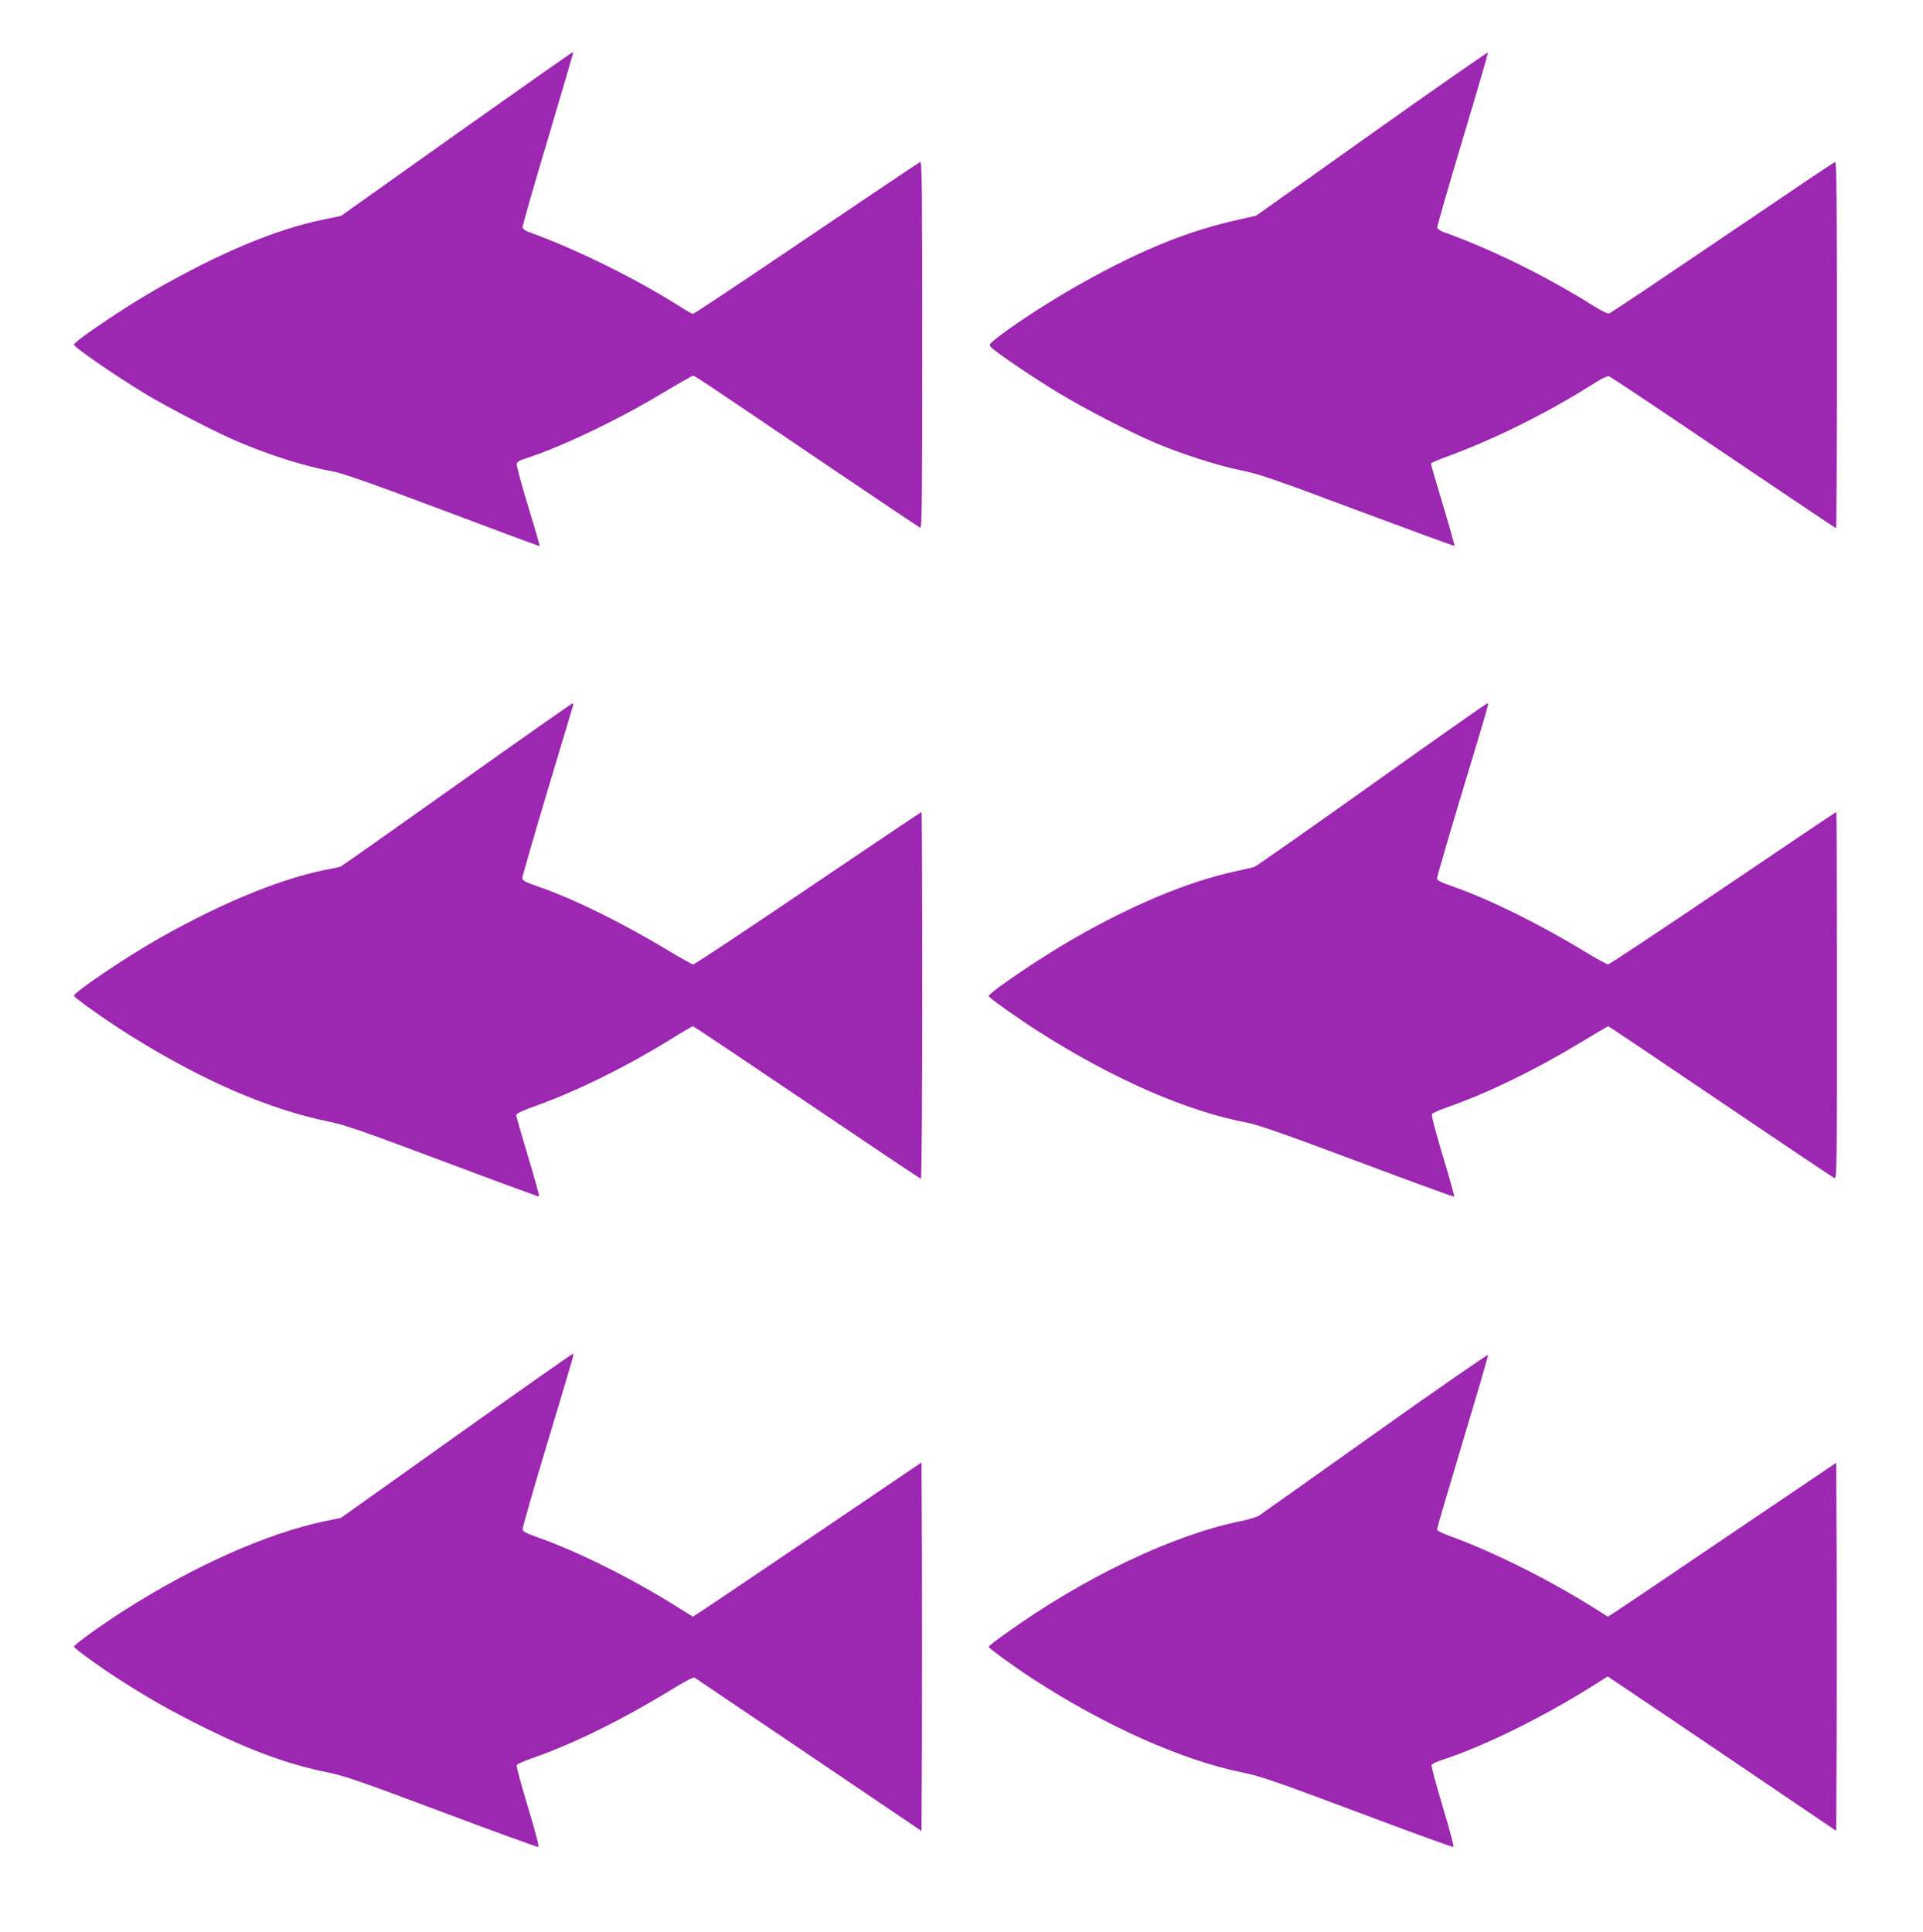 <?xml version="1.0" standalone="no"?>
<!DOCTYPE svg PUBLIC "-//W3C//DTD SVG 20010904//EN"
 "http://www.w3.org/TR/2001/REC-SVG-20010904/DTD/svg10.dtd">
<svg version="1.0" xmlns="http://www.w3.org/2000/svg"
 width="1274pt" height="1280pt" viewBox="0 0 1274 1280"
 preserveAspectRatio="xMidYMid meet">
<g transform="translate(0,1280) scale(0.1,-0.1)"
fill="#9c27b0" stroke="none">
<path d="M3027 11915 l-767 -545 -123 -26 c-317 -66 -685 -221 -1117 -469
-197 -113 -529 -337 -530 -358 0 -18 279 -210 490 -337 132 -79 432 -235 570
-295 221 -97 473 -177 661 -210 59 -11 262 -82 722 -255 352 -133 641 -240
642 -238 2 2 -32 120 -76 263 -43 143 -78 269 -76 279 1 13 16 24 47 34 243
77 621 258 919 437 105 63 196 115 202 115 13 0 25 -8 918 -613 316 -214 581
-391 588 -394 11 -4 13 214 13 1212 0 1010 -2 1216 -13 1212 -8 -3 -347 -231
-754 -506 -407 -276 -746 -501 -752 -501 -6 0 -43 21 -82 46 -288 184 -697
386 -1004 496 -22 7 -41 21 -43 30 -2 10 74 274 168 588 94 315 170 574 168
576 -3 2 -349 -242 -771 -541z"/>
<path d="M9088 11915 l-766 -544 -119 -27 c-332 -74 -639 -198 -1032 -418
-187 -104 -416 -251 -543 -347 -74 -57 -78 -62 -63 -79 29 -32 282 -203 447
-303 177 -107 468 -257 643 -332 164 -70 412 -150 565 -181 117 -23 219 -58
774 -266 351 -131 640 -237 642 -235 2 2 -32 124 -76 270 -44 146 -80 270 -80
275 0 5 53 28 118 51 311 114 671 294 976 489 38 24 76 42 85 39 10 -2 351
-230 758 -506 408 -275 744 -501 747 -501 3 0 6 547 6 1216 0 969 -3 1215 -12
1211 -7 -3 -128 -82 -268 -178 -999 -676 -1217 -823 -1231 -826 -8 -3 -58 22
-110 55 -303 191 -675 374 -984 484 -22 7 -41 21 -43 30 -2 8 74 271 168 584
94 312 169 572 168 576 -2 4 -348 -237 -770 -537z"/>
<path d="M3031 7604 c-415 -294 -761 -539 -770 -543 -9 -5 -34 -11 -56 -15
-311 -54 -714 -216 -1150 -463 -222 -126 -565 -357 -565 -381 0 -12 229 -174
376 -265 480 -300 918 -489 1319 -570 98 -20 234 -67 750 -261 346 -130 632
-235 636 -234 4 2 -29 120 -72 263 -43 143 -79 267 -79 276 0 11 38 29 133 63
274 99 589 254 884 436 80 50 149 90 154 90 5 0 344 -227 755 -505 411 -278
750 -505 755 -505 5 0 9 526 9 1215 0 668 -2 1215 -5 1215 -2 0 -340 -227
-751 -505 -410 -278 -753 -505 -761 -505 -8 0 -80 40 -161 89 -314 189 -632
346 -865 426 -86 30 -107 41 -107 56 0 11 74 268 165 572 91 304 168 560 171
570 3 9 2 17 -3 17 -4 0 -347 -241 -762 -536z"/>
<path d="M9086 7600 c-418 -297 -767 -542 -775 -544 -9 -3 -69 -17 -134 -31
-312 -69 -676 -221 -1067 -446 -212 -121 -560 -357 -560 -379 0 -10 203 -154
337 -239 496 -315 976 -524 1376 -600 70 -13 258 -79 730 -256 350 -131 639
-237 641 -234 3 2 -31 123 -75 269 -48 159 -77 270 -72 278 4 7 51 28 103 46
263 92 574 243 867 420 106 64 195 116 198 116 3 0 338 -225 744 -500 406
-275 746 -503 755 -506 15 -6 16 98 16 1210 0 669 -2 1216 -4 1216 -3 0 -341
-227 -751 -505 -411 -278 -753 -505 -761 -505 -8 0 -77 38 -152 83 -301 184
-642 352 -874 432 -80 28 -108 42 -108 54 0 10 74 264 165 567 189 625 180
594 169 594 -5 0 -351 -243 -768 -540z"/>
<path d="M3022 3286 l-763 -543 -106 -22 c-383 -80 -869 -297 -1331 -592 -151
-96 -332 -227 -332 -239 0 -12 183 -144 330 -237 192 -122 323 -195 542 -304
314 -155 551 -240 810 -293 106 -21 227 -63 755 -261 345 -130 633 -234 639
-233 7 2 -19 102 -69 266 -43 144 -77 268 -74 276 3 7 47 27 99 45 284 99 609
260 955 473 70 43 118 66 125 62 7 -5 348 -235 758 -512 l745 -504 3 611 c1
336 1 885 0 1221 l-3 610 -710 -481 c-390 -264 -731 -494 -757 -510 l-48 -31
-102 64 c-301 189 -657 366 -918 459 -78 27 -106 41 -108 55 -1 11 72 267 163
569 188 625 180 595 169 594 -5 0 -352 -244 -772 -543z"/>
<path d="M9110 3303 c-410 -291 -756 -537 -770 -546 -14 -9 -71 -26 -125 -37
-449 -92 -1036 -373 -1552 -743 -62 -44 -113 -83 -113 -88 0 -10 158 -125 294
-214 484 -314 992 -540 1395 -621 107 -21 222 -61 753 -260 345 -130 632 -234
637 -232 5 1 -27 122 -71 267 -43 145 -77 269 -74 276 2 7 35 23 73 35 275 90
659 279 991 487 l103 65 97 -65 c53 -35 394 -265 757 -511 l660 -447 3 611 c1
335 1 884 0 1219 l-3 609 -710 -480 c-390 -265 -731 -494 -756 -510 l-47 -30
-93 59 c-299 188 -681 378 -961 478 -44 16 -78 33 -78 41 0 7 77 268 170 579
94 312 170 571 168 577 -2 5 -339 -228 -748 -519z"/>
</g>
</svg>
